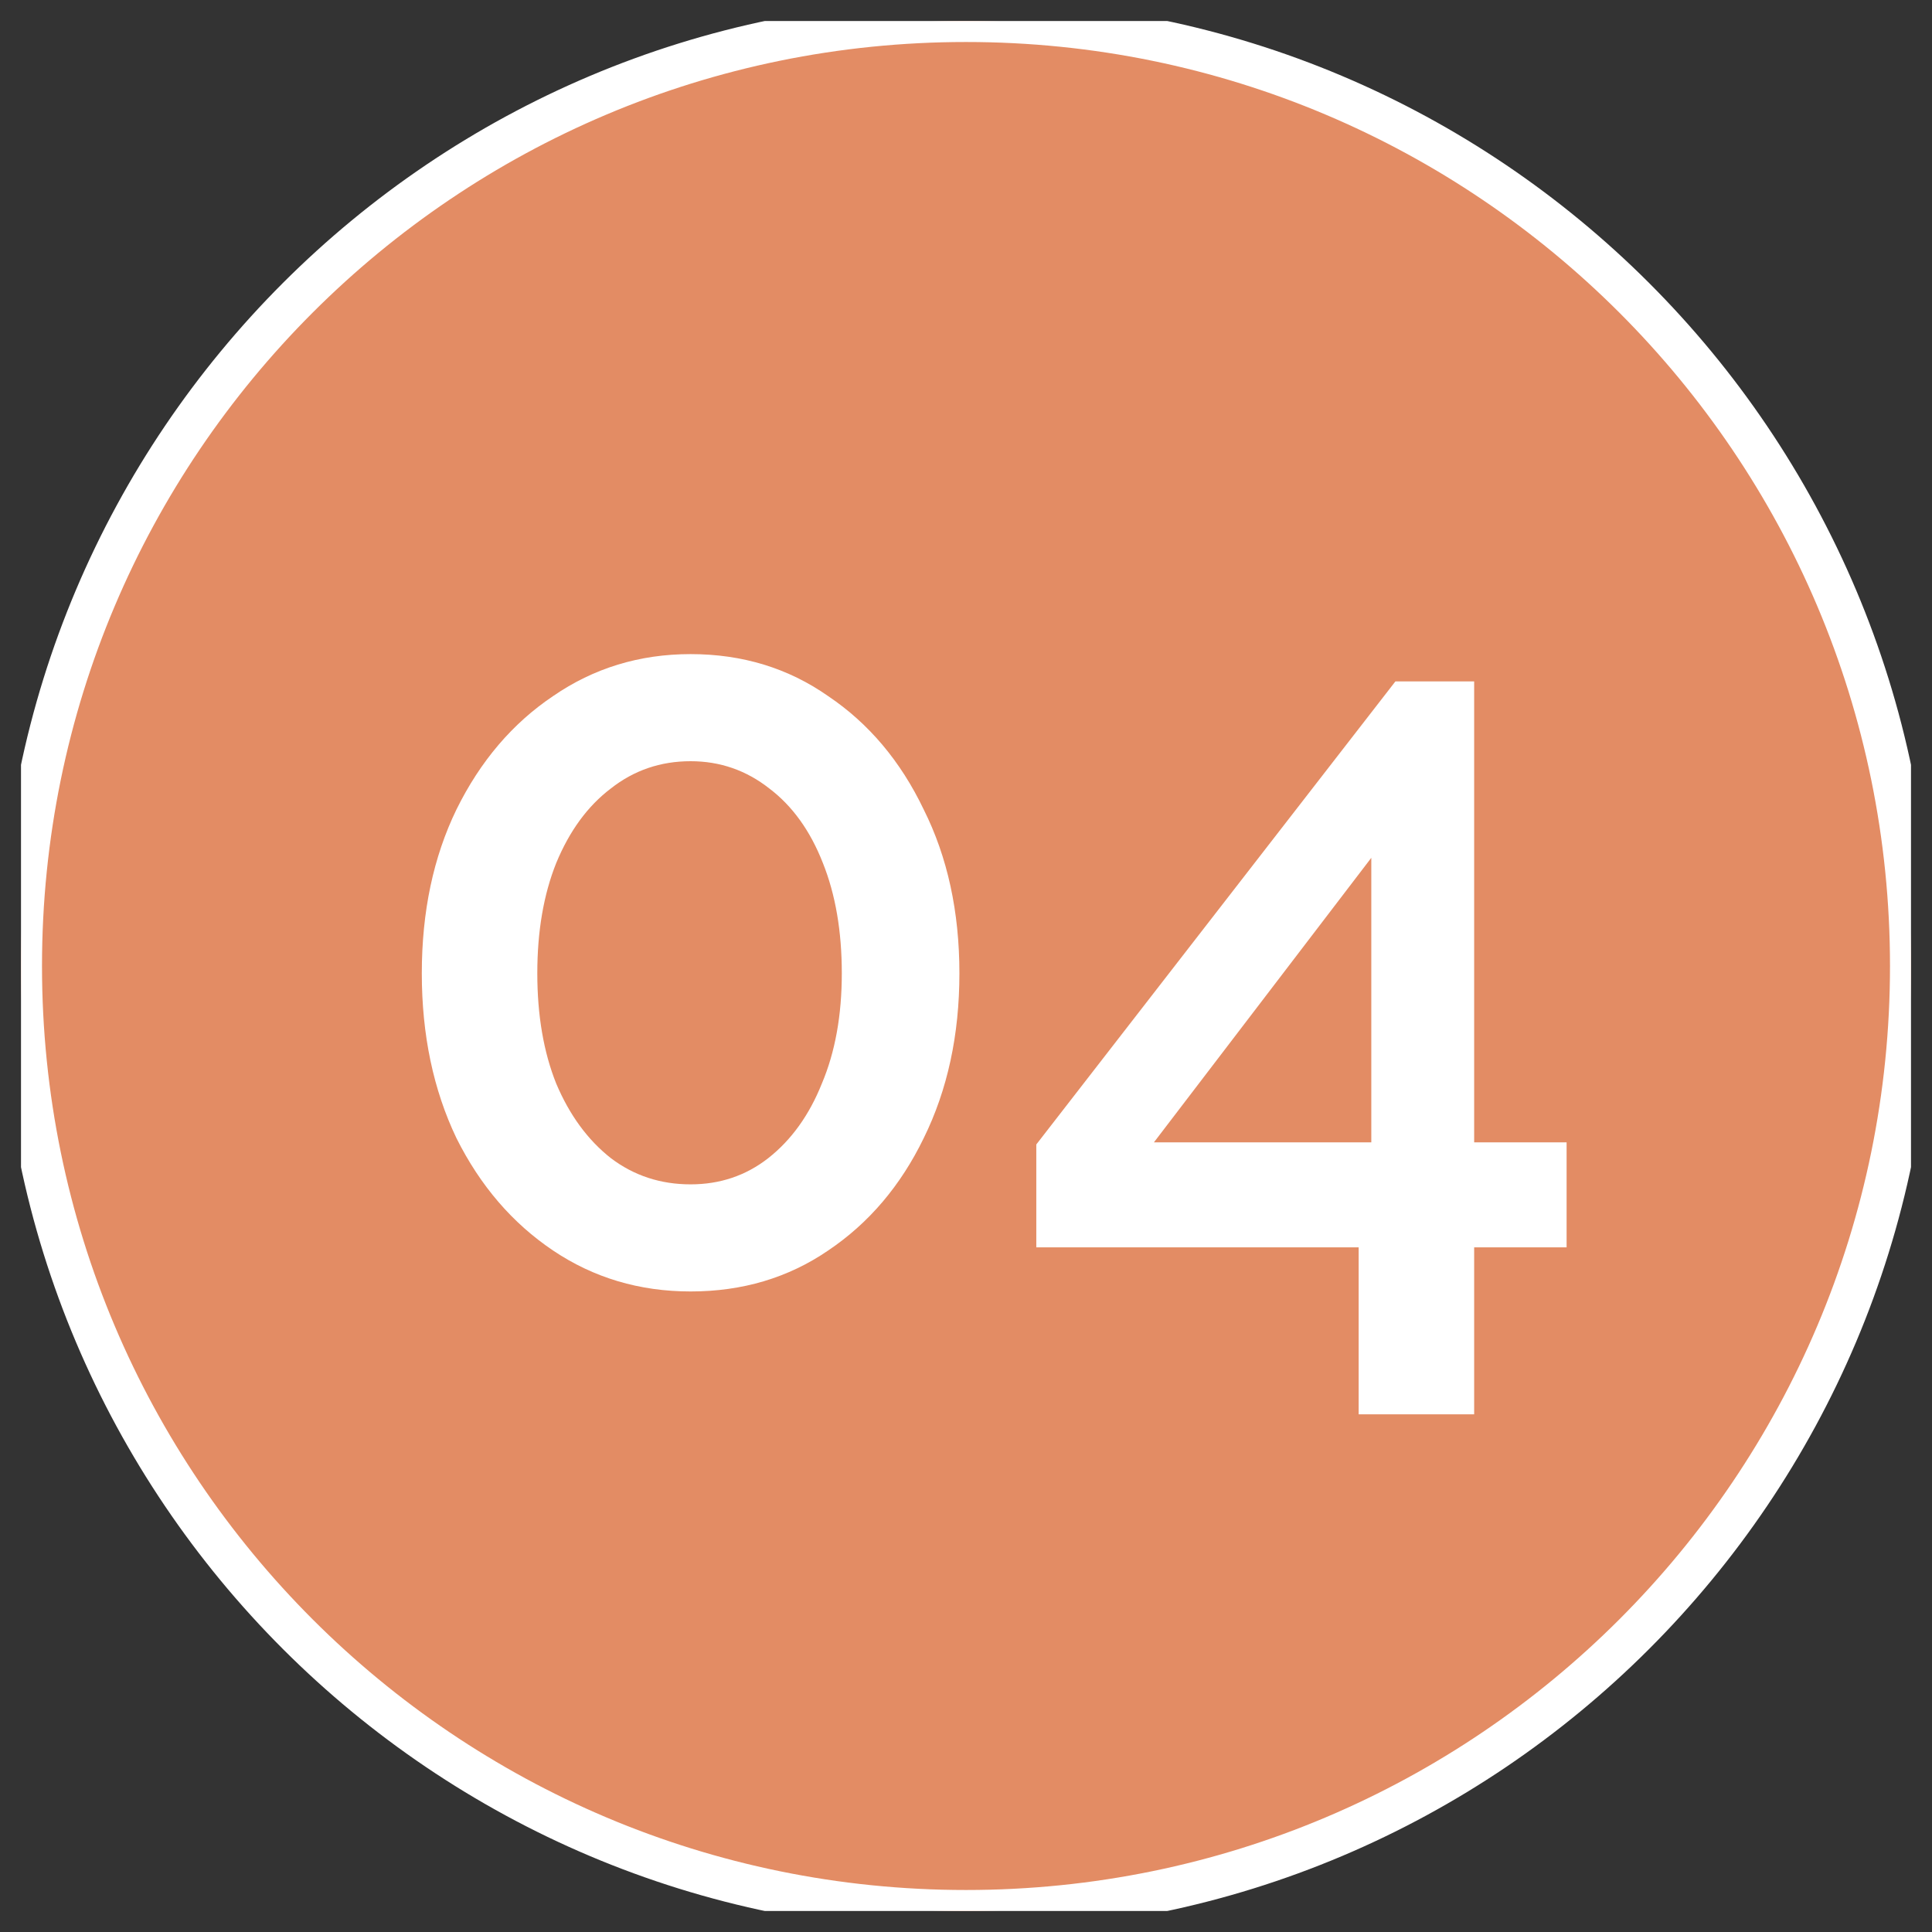 <?xml version="1.0" encoding="UTF-8"?> <svg xmlns="http://www.w3.org/2000/svg" width="46" height="46" viewBox="0 0 46 46" fill="none"><rect x="0" y="0" width="46" height="46" fill="#333333" stroke="none"/> <g clip-path="url(#clip0_386_42)"> <path d="M23 45.5C35.426 45.5 45.5 35.426 45.5 23C45.5 10.574 35.426 0.5 23 0.5C10.574 0.5 0.5 10.574 0.5 23C0.5 35.426 10.574 45.5 23 45.5Z" fill="#E38C64"></path> <path d="M23 45.5C35.426 45.5 45.5 35.426 45.5 23C45.5 10.574 35.426 0.5 23 0.5C10.574 0.5 0.5 10.574 0.5 23C0.5 35.426 10.574 45.5 23 45.5Z" stroke="white"></path> <path d="M22.843 23.174C22.843 24.641 22.56 25.949 21.993 27.099C21.443 28.233 20.685 29.124 19.718 29.774C18.768 30.424 17.676 30.749 16.443 30.749C15.226 30.749 14.135 30.424 13.168 29.774C12.201 29.124 11.435 28.233 10.868 27.099C10.318 25.949 10.043 24.641 10.043 23.174C10.043 21.707 10.318 20.407 10.868 19.274C11.435 18.124 12.201 17.224 13.168 16.574C14.135 15.908 15.226 15.574 16.443 15.574C17.676 15.574 18.768 15.908 19.718 16.574C20.685 17.224 21.443 18.124 21.993 19.274C22.56 20.407 22.843 21.707 22.843 23.174ZM20.043 23.174C20.043 22.174 19.893 21.299 19.593 20.549C19.293 19.782 18.868 19.191 18.318 18.774C17.768 18.341 17.143 18.124 16.443 18.124C15.726 18.124 15.093 18.341 14.543 18.774C13.993 19.191 13.56 19.782 13.243 20.549C12.943 21.299 12.793 22.174 12.793 23.174C12.793 24.174 12.943 25.049 13.243 25.799C13.56 26.549 13.993 27.141 14.543 27.574C15.093 27.991 15.726 28.199 16.443 28.199C17.143 28.199 17.76 27.991 18.293 27.574C18.843 27.141 19.268 26.549 19.568 25.799C19.885 25.049 20.043 24.174 20.043 23.174ZM32.349 33.674V29.699H24.674V27.249L33.224 16.224H35.099V27.199H37.3V29.699H35.099V33.674H32.349ZM27.474 27.199H32.65V20.424L27.474 27.199Z" fill="white"></path> </g> <defs> <clipPath id="clip0_386_42"> <rect width="45" height="45" fill="white" transform="translate(0.5 0.5)"></rect> </clipPath> </defs> </svg> 